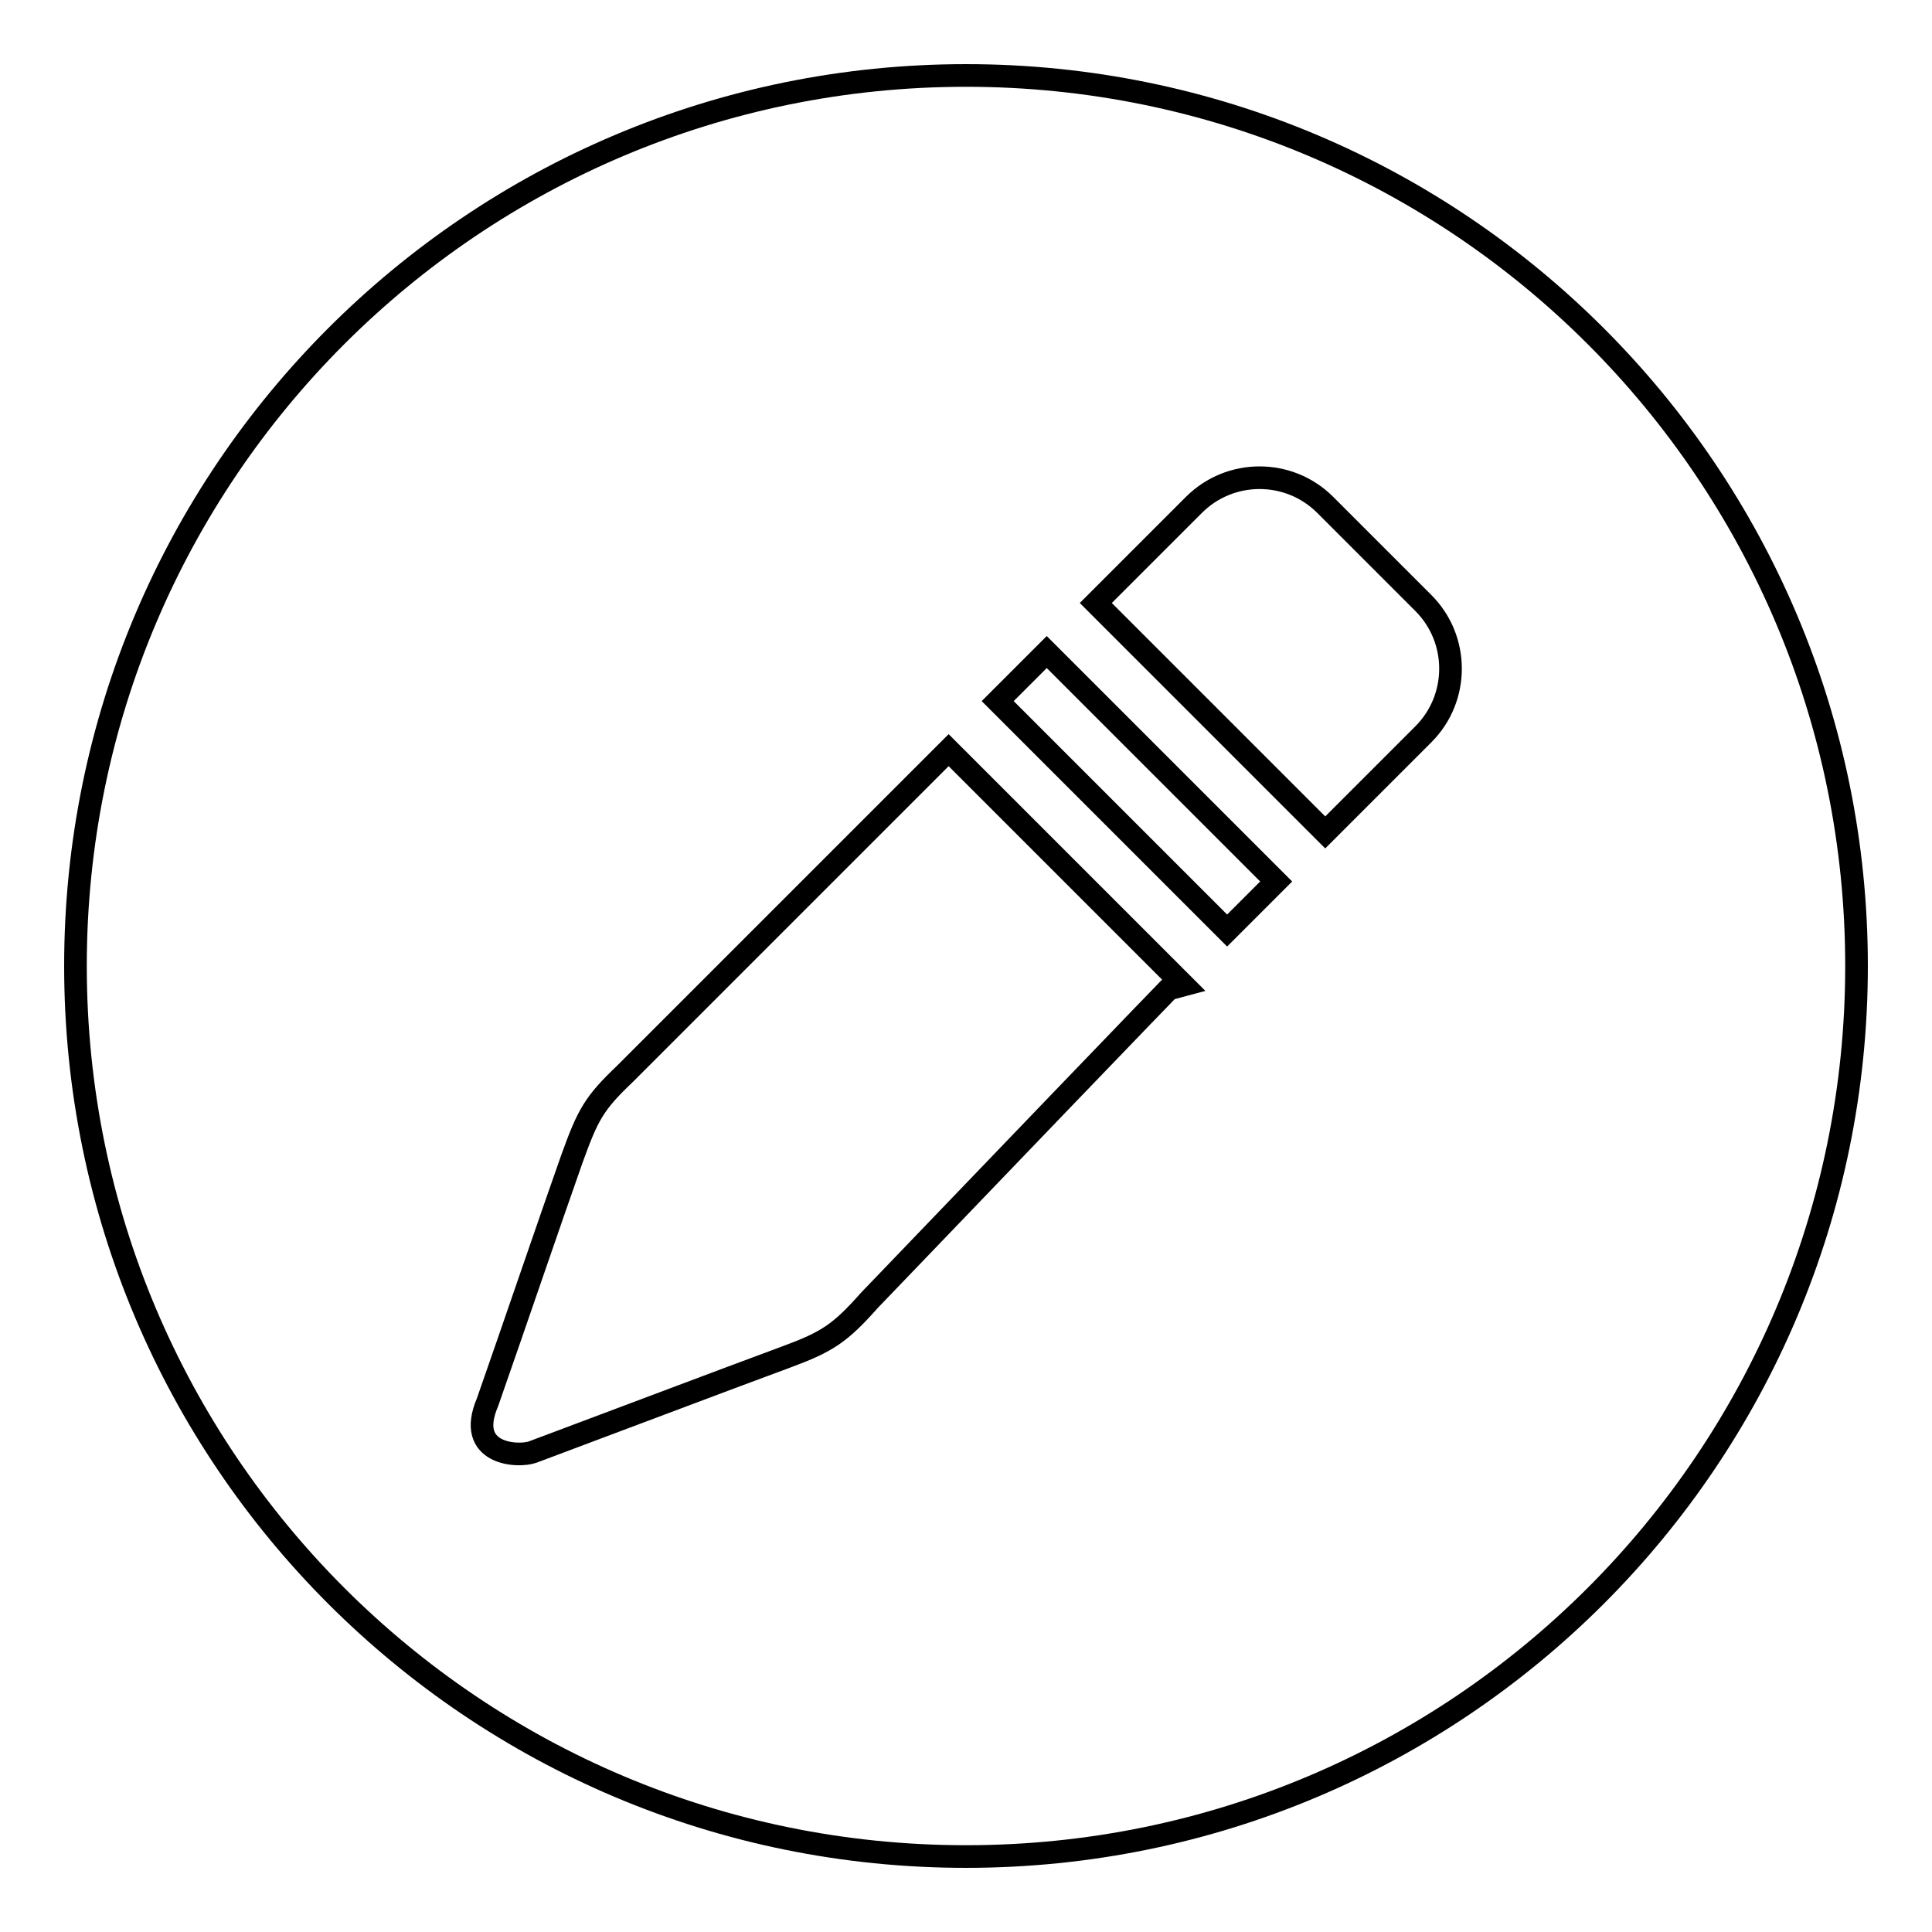 <?xml version="1.0" encoding="utf-8"?>
<!-- Svg Vector Icons : http://www.onlinewebfonts.com/icon -->
<!DOCTYPE svg PUBLIC "-//W3C//DTD SVG 1.1//EN" "http://www.w3.org/Graphics/SVG/1.1/DTD/svg11.dtd">
<svg version="1.1" xmlns="http://www.w3.org/2000/svg" xmlns:xlink="http://www.w3.org/1999/xlink" x="0px" y="0px" viewBox="0 0 256 256" enable-background="new 0 0 256 256" xml:space="preserve">
<g><g><path stroke-width="3" fill-opacity="0" stroke="#000000"  d="M128,10C62.8,10,10,62.8,10,128c0,65.2,52.8,118,118,118c65.2,0,118-52.8,118-118C246,62.8,193.2,10,128,10z M115.2,172.3c-3.9,4.4-5.6,5.5-11,7.5c-8.4,3.1-23.7,8.9-33.6,12.6c-1.9,0.7-9,0.4-6-6.6c3.4-9.7,8.3-24.1,11.2-32.3c2.1-5.8,2.9-7.3,7-11.2l42.9-42.9l30.4,30.4C156,129.8,127.1,159.9,115.2,172.3z M162.6,123.3l-30.4-30.4l6.5-6.5l30.4,30.4L162.6,123.3z M188.6,97.3l-13,13l-30.4-30.4l13-13c4.8-4.8,12.6-4.8,17.4,0l13,13C193.4,84.7,193.4,92.5,188.6,97.3z"/></g></g>
</svg>